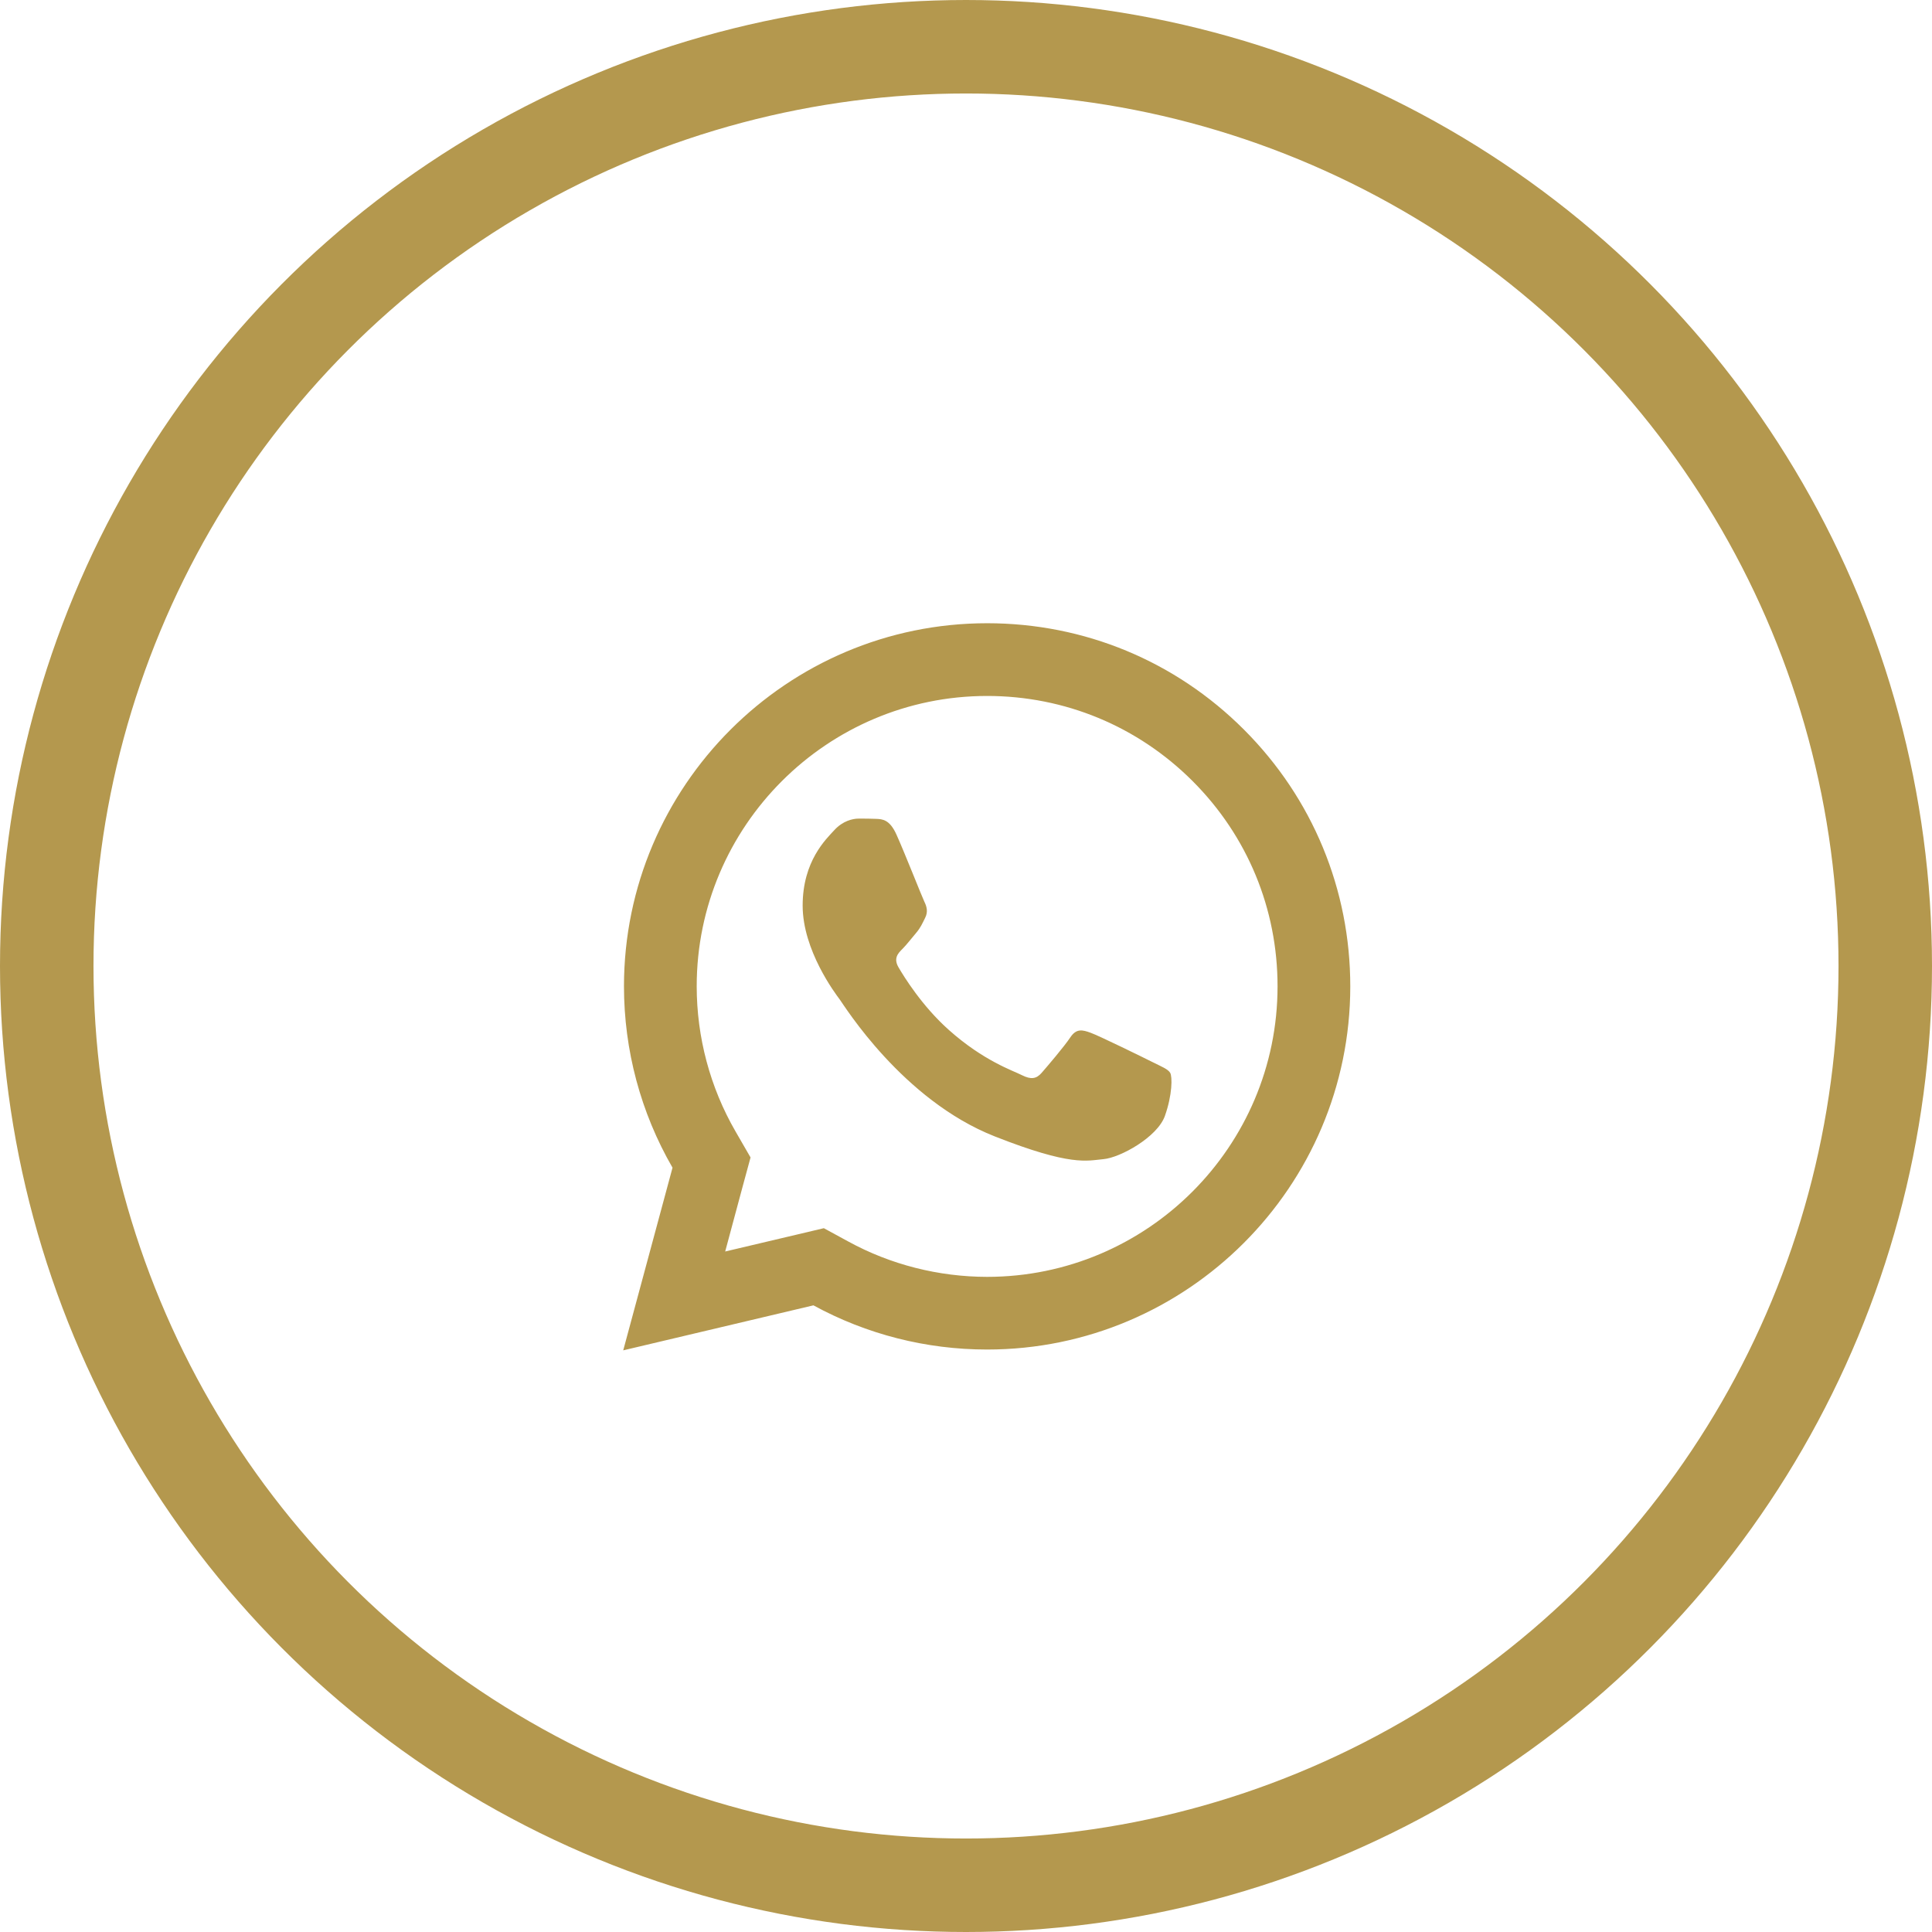 <svg width="31" height="31" viewBox="0 0 31 31" fill="none" xmlns="http://www.w3.org/2000/svg">
<circle cx="15.5" cy="15.5" r="14.75" stroke="#B4984E" stroke-width="1.5"/>
<path d="M15.84 10C12.628 10 10.014 12.612 10.012 15.824C10.012 16.851 10.281 17.853 10.791 18.736L10 21.667L13.052 20.945C13.903 21.41 14.861 21.654 15.837 21.654H15.839C19.05 21.654 21.664 19.041 21.666 15.83C21.667 14.273 21.061 12.809 19.961 11.708C18.861 10.607 17.399 10.001 15.84 10ZM15.839 11.167C17.085 11.167 18.256 11.653 19.136 12.533C20.017 13.414 20.5 14.584 20.499 15.829C20.498 18.398 18.408 20.488 15.838 20.488C15.06 20.487 14.29 20.292 13.612 19.921L13.219 19.707L12.784 19.81L11.636 20.081L11.916 19.039L12.043 18.572L11.801 18.153C11.394 17.448 11.179 16.643 11.179 15.824C11.18 13.256 13.271 11.167 15.839 11.167ZM13.778 13.135C13.681 13.135 13.523 13.172 13.389 13.318C13.256 13.463 12.879 13.815 12.879 14.531C12.879 15.247 13.401 15.94 13.474 16.037C13.546 16.134 14.481 17.651 15.961 18.234C17.191 18.719 17.44 18.623 17.707 18.599C17.975 18.575 18.569 18.247 18.691 17.907C18.812 17.567 18.812 17.274 18.776 17.214C18.74 17.154 18.643 17.117 18.497 17.044C18.352 16.971 17.636 16.62 17.502 16.572C17.369 16.523 17.271 16.499 17.174 16.645C17.078 16.79 16.799 17.117 16.714 17.214C16.629 17.312 16.544 17.325 16.398 17.252C16.253 17.178 15.784 17.024 15.227 16.528C14.794 16.143 14.502 15.667 14.417 15.521C14.333 15.376 14.409 15.296 14.482 15.224C14.547 15.159 14.627 15.054 14.7 14.969C14.772 14.883 14.797 14.823 14.845 14.726C14.894 14.629 14.869 14.544 14.833 14.471C14.797 14.398 14.514 13.679 14.384 13.391C14.275 13.149 14.16 13.143 14.056 13.139C13.971 13.135 13.875 13.135 13.778 13.135Z" fill="#B4984E"/>
</svg>
